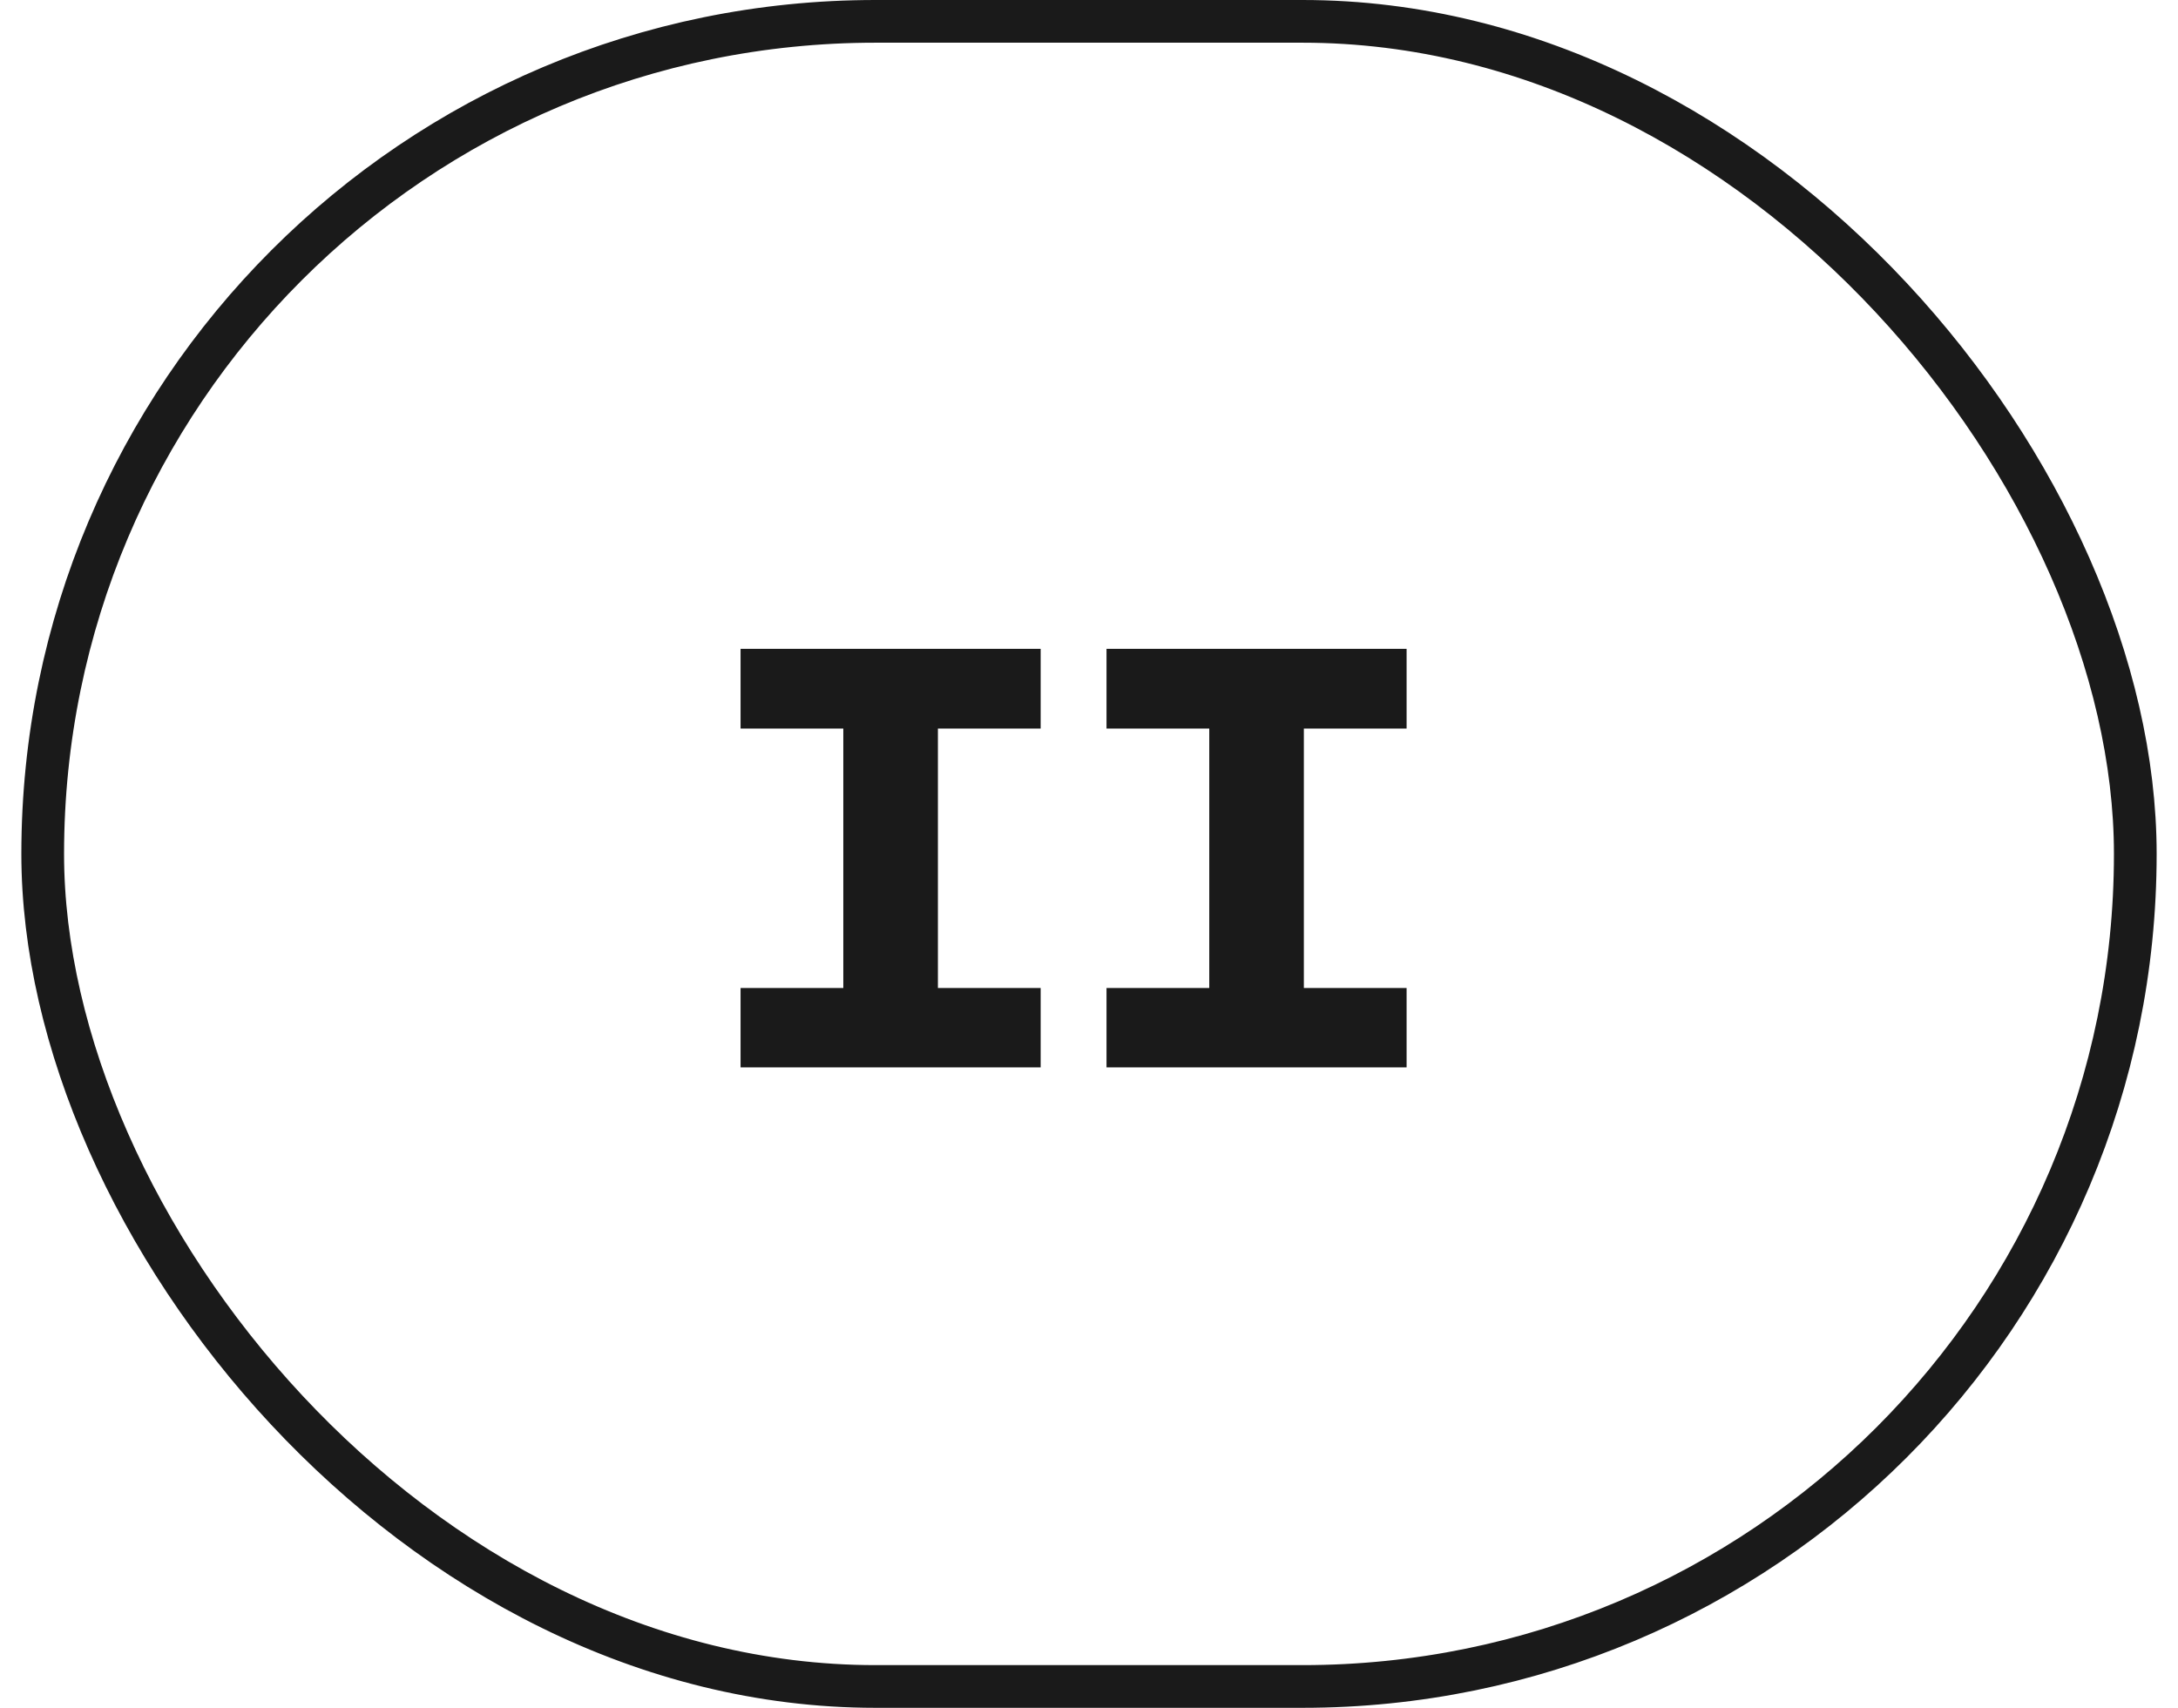 <?xml version="1.0" encoding="UTF-8"?> <svg xmlns="http://www.w3.org/2000/svg" width="51" height="40" viewBox="0 0 51 40" fill="none"><rect x="1" y="0.5" width="49" height="39" rx="19.5" stroke="#1A1A1A"></rect><path d="M17.341 15.197H24.368V17.064H21.962V23.141H24.368V25H17.341V23.141H19.747V17.064H17.341V15.197ZM25.91 15.197H32.937V17.064H30.531V23.141H32.937V25H25.91V23.141H28.316V17.064H25.91V15.197Z" fill="#1A1A1A"></path></svg> 